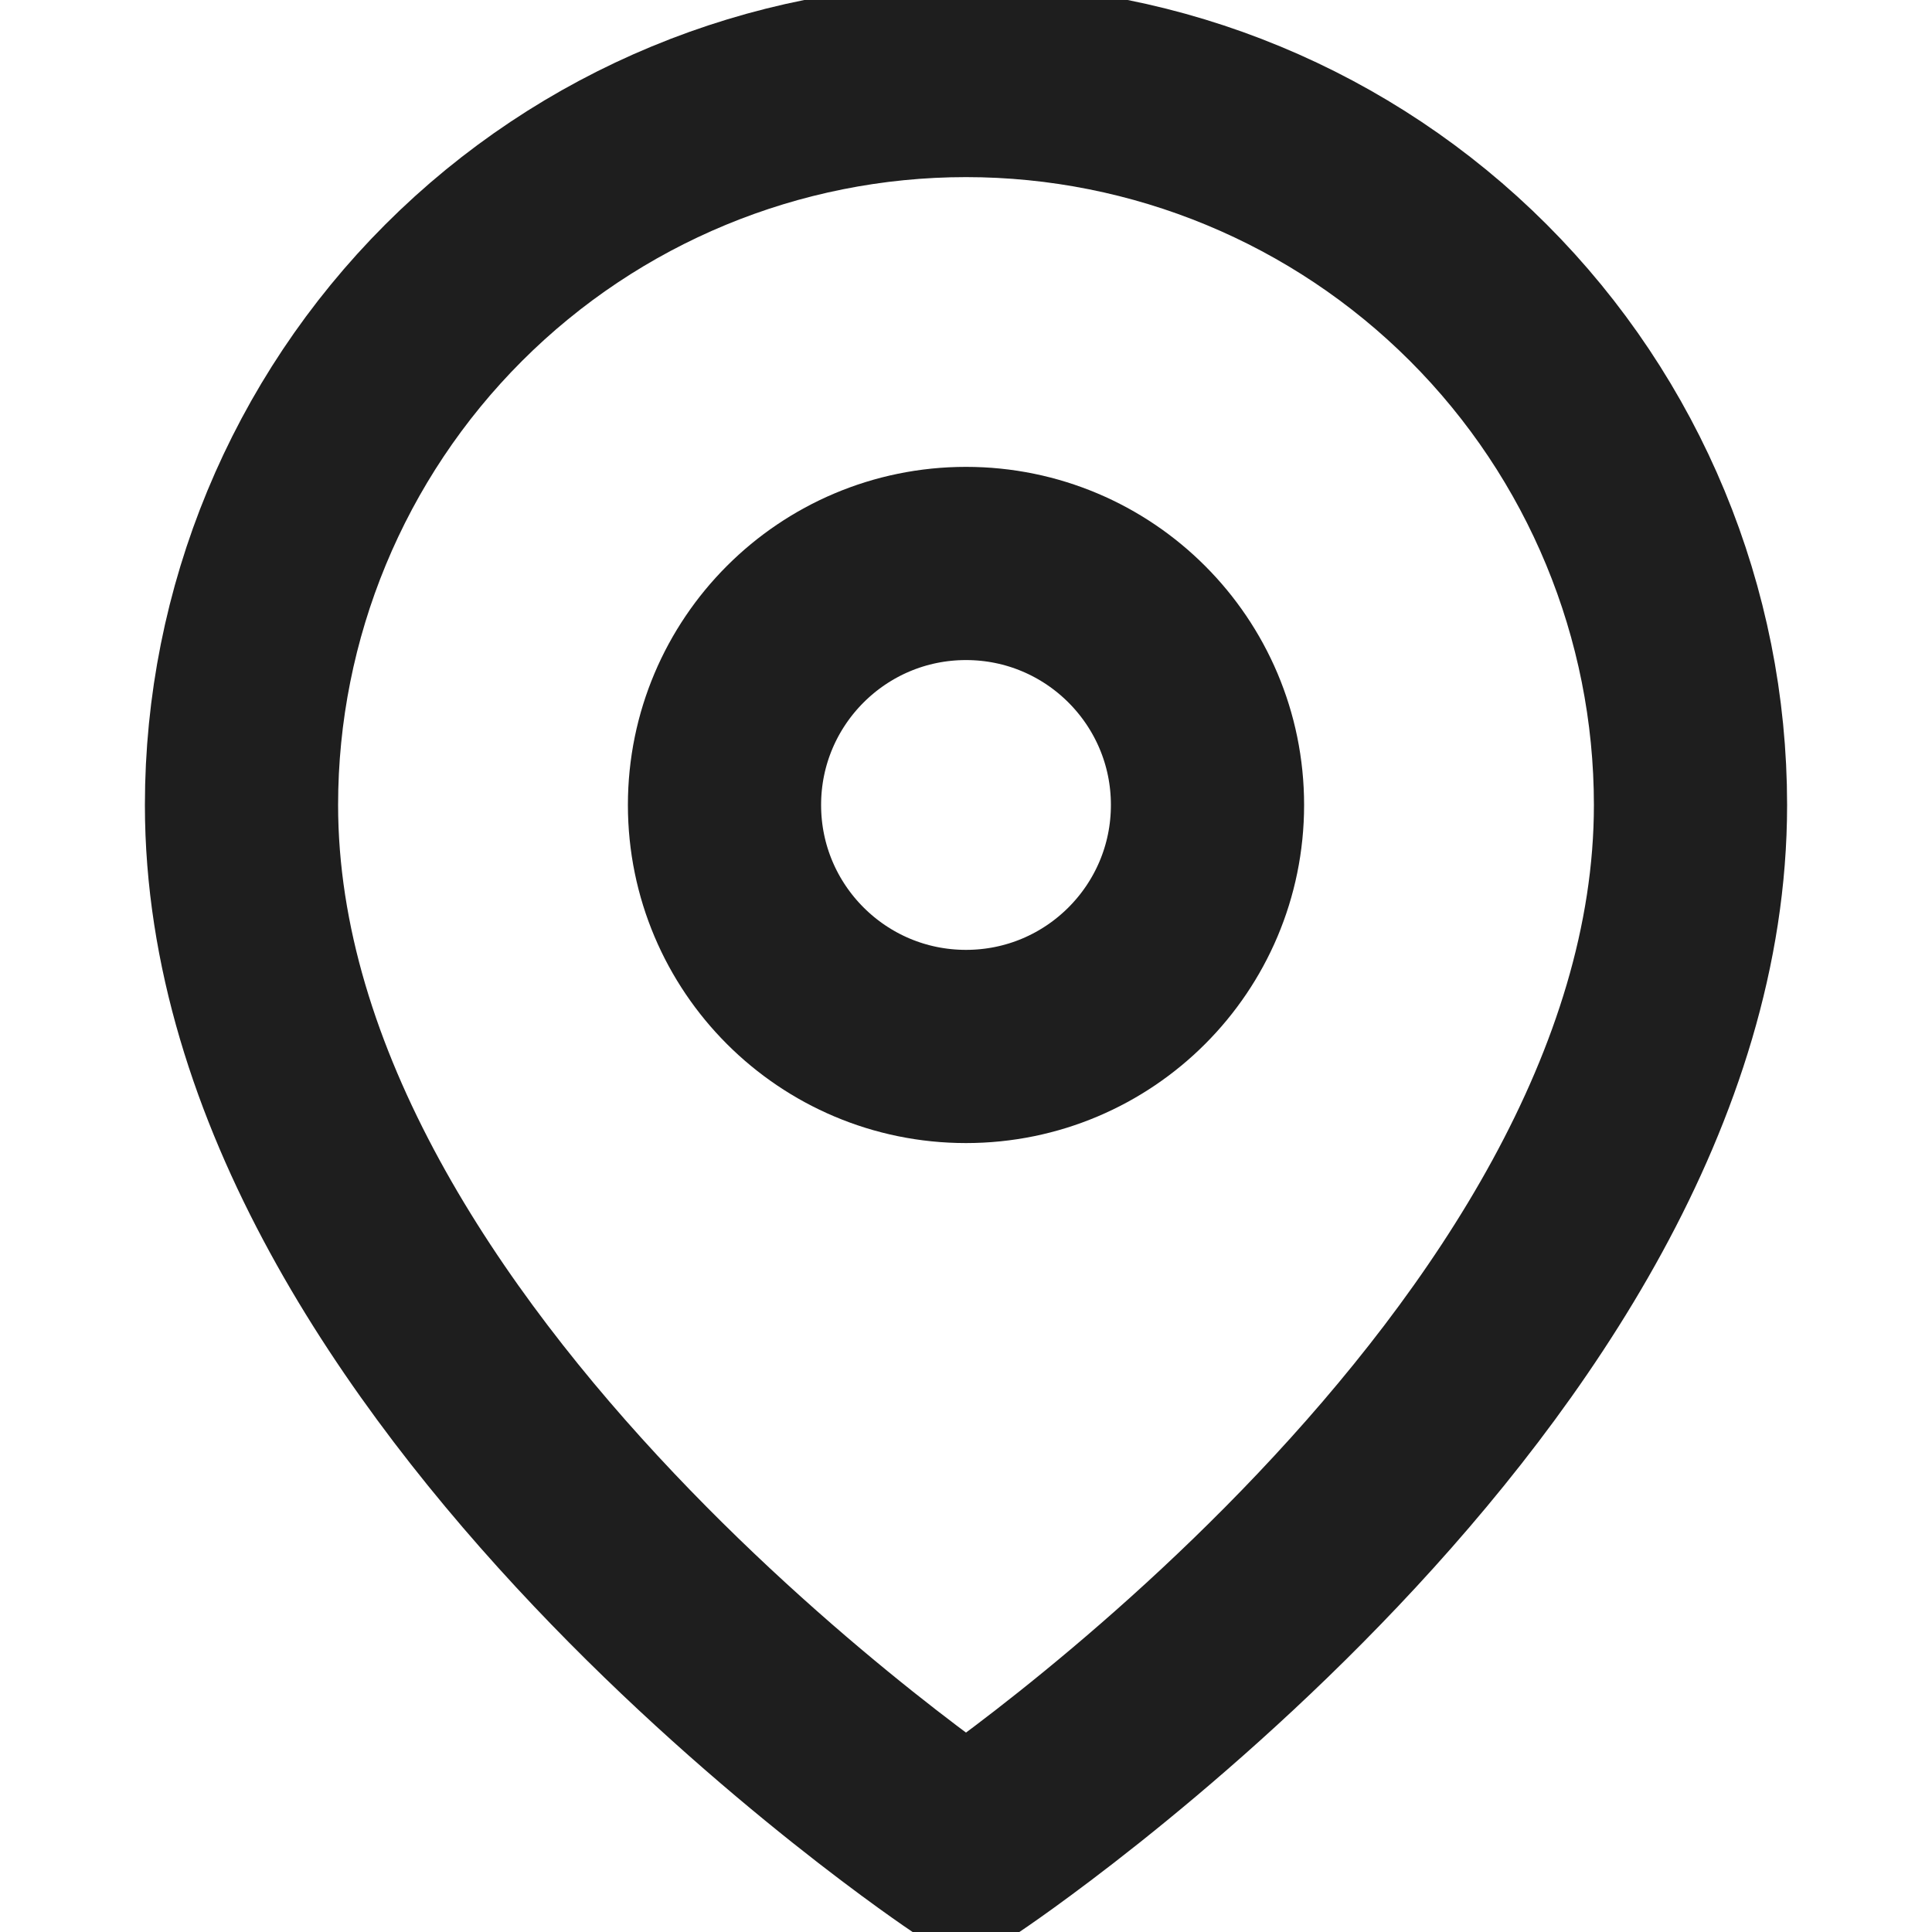 <svg width="40" height="40" viewBox="0 0 40 40" fill="none" xmlns="http://www.w3.org/2000/svg">
<g clip-path="url(#clip0_1325_4766)">
<path d="M35 16.666C35 28.333 20 38.333 20 38.333C20 38.333 5 28.333 5 16.666C5 12.688 6.58 8.873 9.393 6.06C12.206 3.247 16.022 1.667 20 1.667C23.978 1.667 27.794 3.247 30.607 6.06C33.42 8.873 35 12.688 35 16.666Z" stroke="#1E1E1E" stroke-width="4" stroke-linecap="round" stroke-linejoin="round"/>
<path d="M20 21.666C22.761 21.666 25 19.428 25 16.666C25 13.905 22.761 11.666 20 11.666C17.239 11.666 15 13.905 15 16.666C15 19.428 17.239 21.666 20 21.666Z" stroke="#1E1E1E" stroke-width="4" stroke-linecap="round" stroke-linejoin="round"/>
</g>
<defs>
<clipPath id="clip0_1325_4766">
<rect width="40" height="40" fill="white"/>
</clipPath>
</defs>
</svg>
